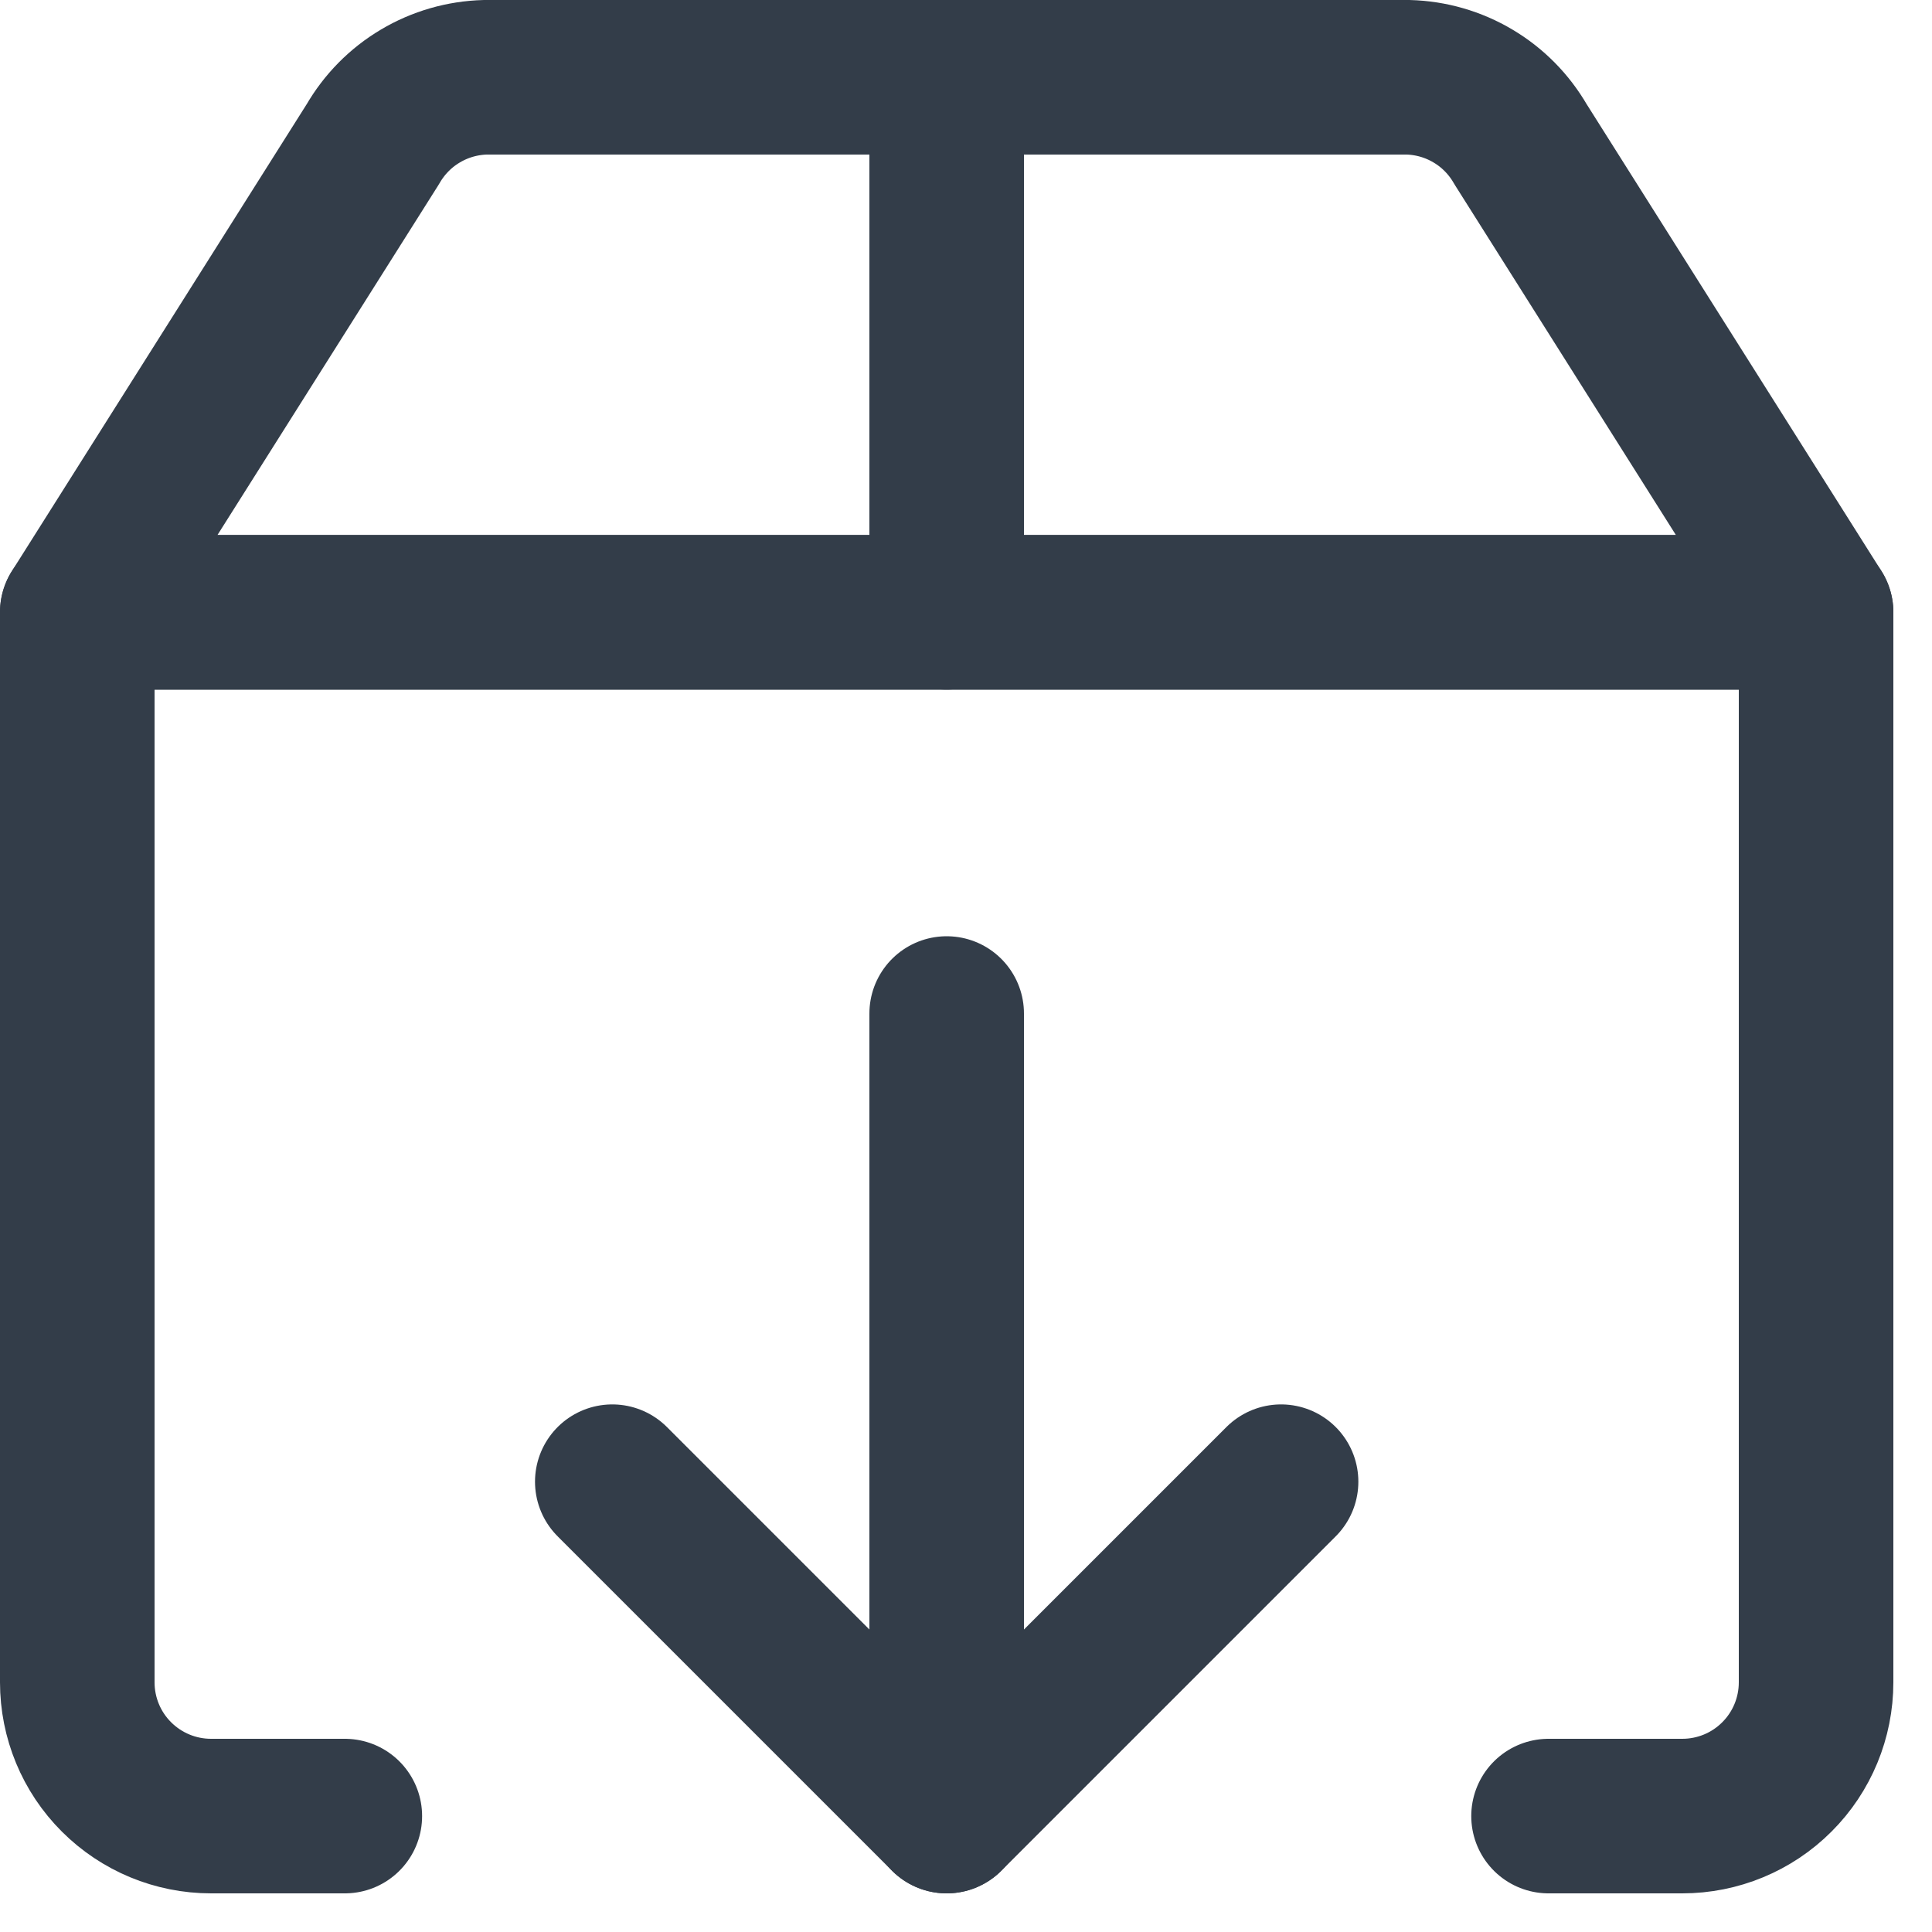 <svg width="25" height="25" viewBox="0 0 25 25" fill="none" xmlns="http://www.w3.org/2000/svg">
<path d="M4.462 23.5H2.731C2.272 23.5 1.832 23.318 1.507 22.993C1.182 22.669 1 22.228 1 21.769V7.923H23.5V21.769C23.5 22.228 23.318 22.669 22.993 22.993C22.669 23.318 22.228 23.5 21.769 23.5H20.038" stroke="#333D49" stroke-width="2" stroke-linecap="round" stroke-linejoin="round"/>
<path d="M7.923 19.173L12.25 23.5L16.577 19.173" stroke="#333D49" stroke-width="2" stroke-linecap="round" stroke-linejoin="round"/>
<path d="M12.25 23.5V13.115" stroke="#333D49" stroke-width="2" stroke-linecap="round" stroke-linejoin="round"/>
<path d="M19.675 1.865C19.527 1.609 19.316 1.394 19.061 1.243C18.806 1.091 18.517 1.008 18.221 1H6.279C5.983 1.008 5.694 1.091 5.439 1.243C5.184 1.394 4.973 1.609 4.825 1.865L1 7.923H23.5L19.675 1.865Z" stroke="#333D49" stroke-width="2" stroke-linecap="round" stroke-linejoin="round"/>
<path d="M12.25 1V7.923" stroke="#333D49" stroke-width="2" stroke-linecap="round" stroke-linejoin="round"/>
</svg>
